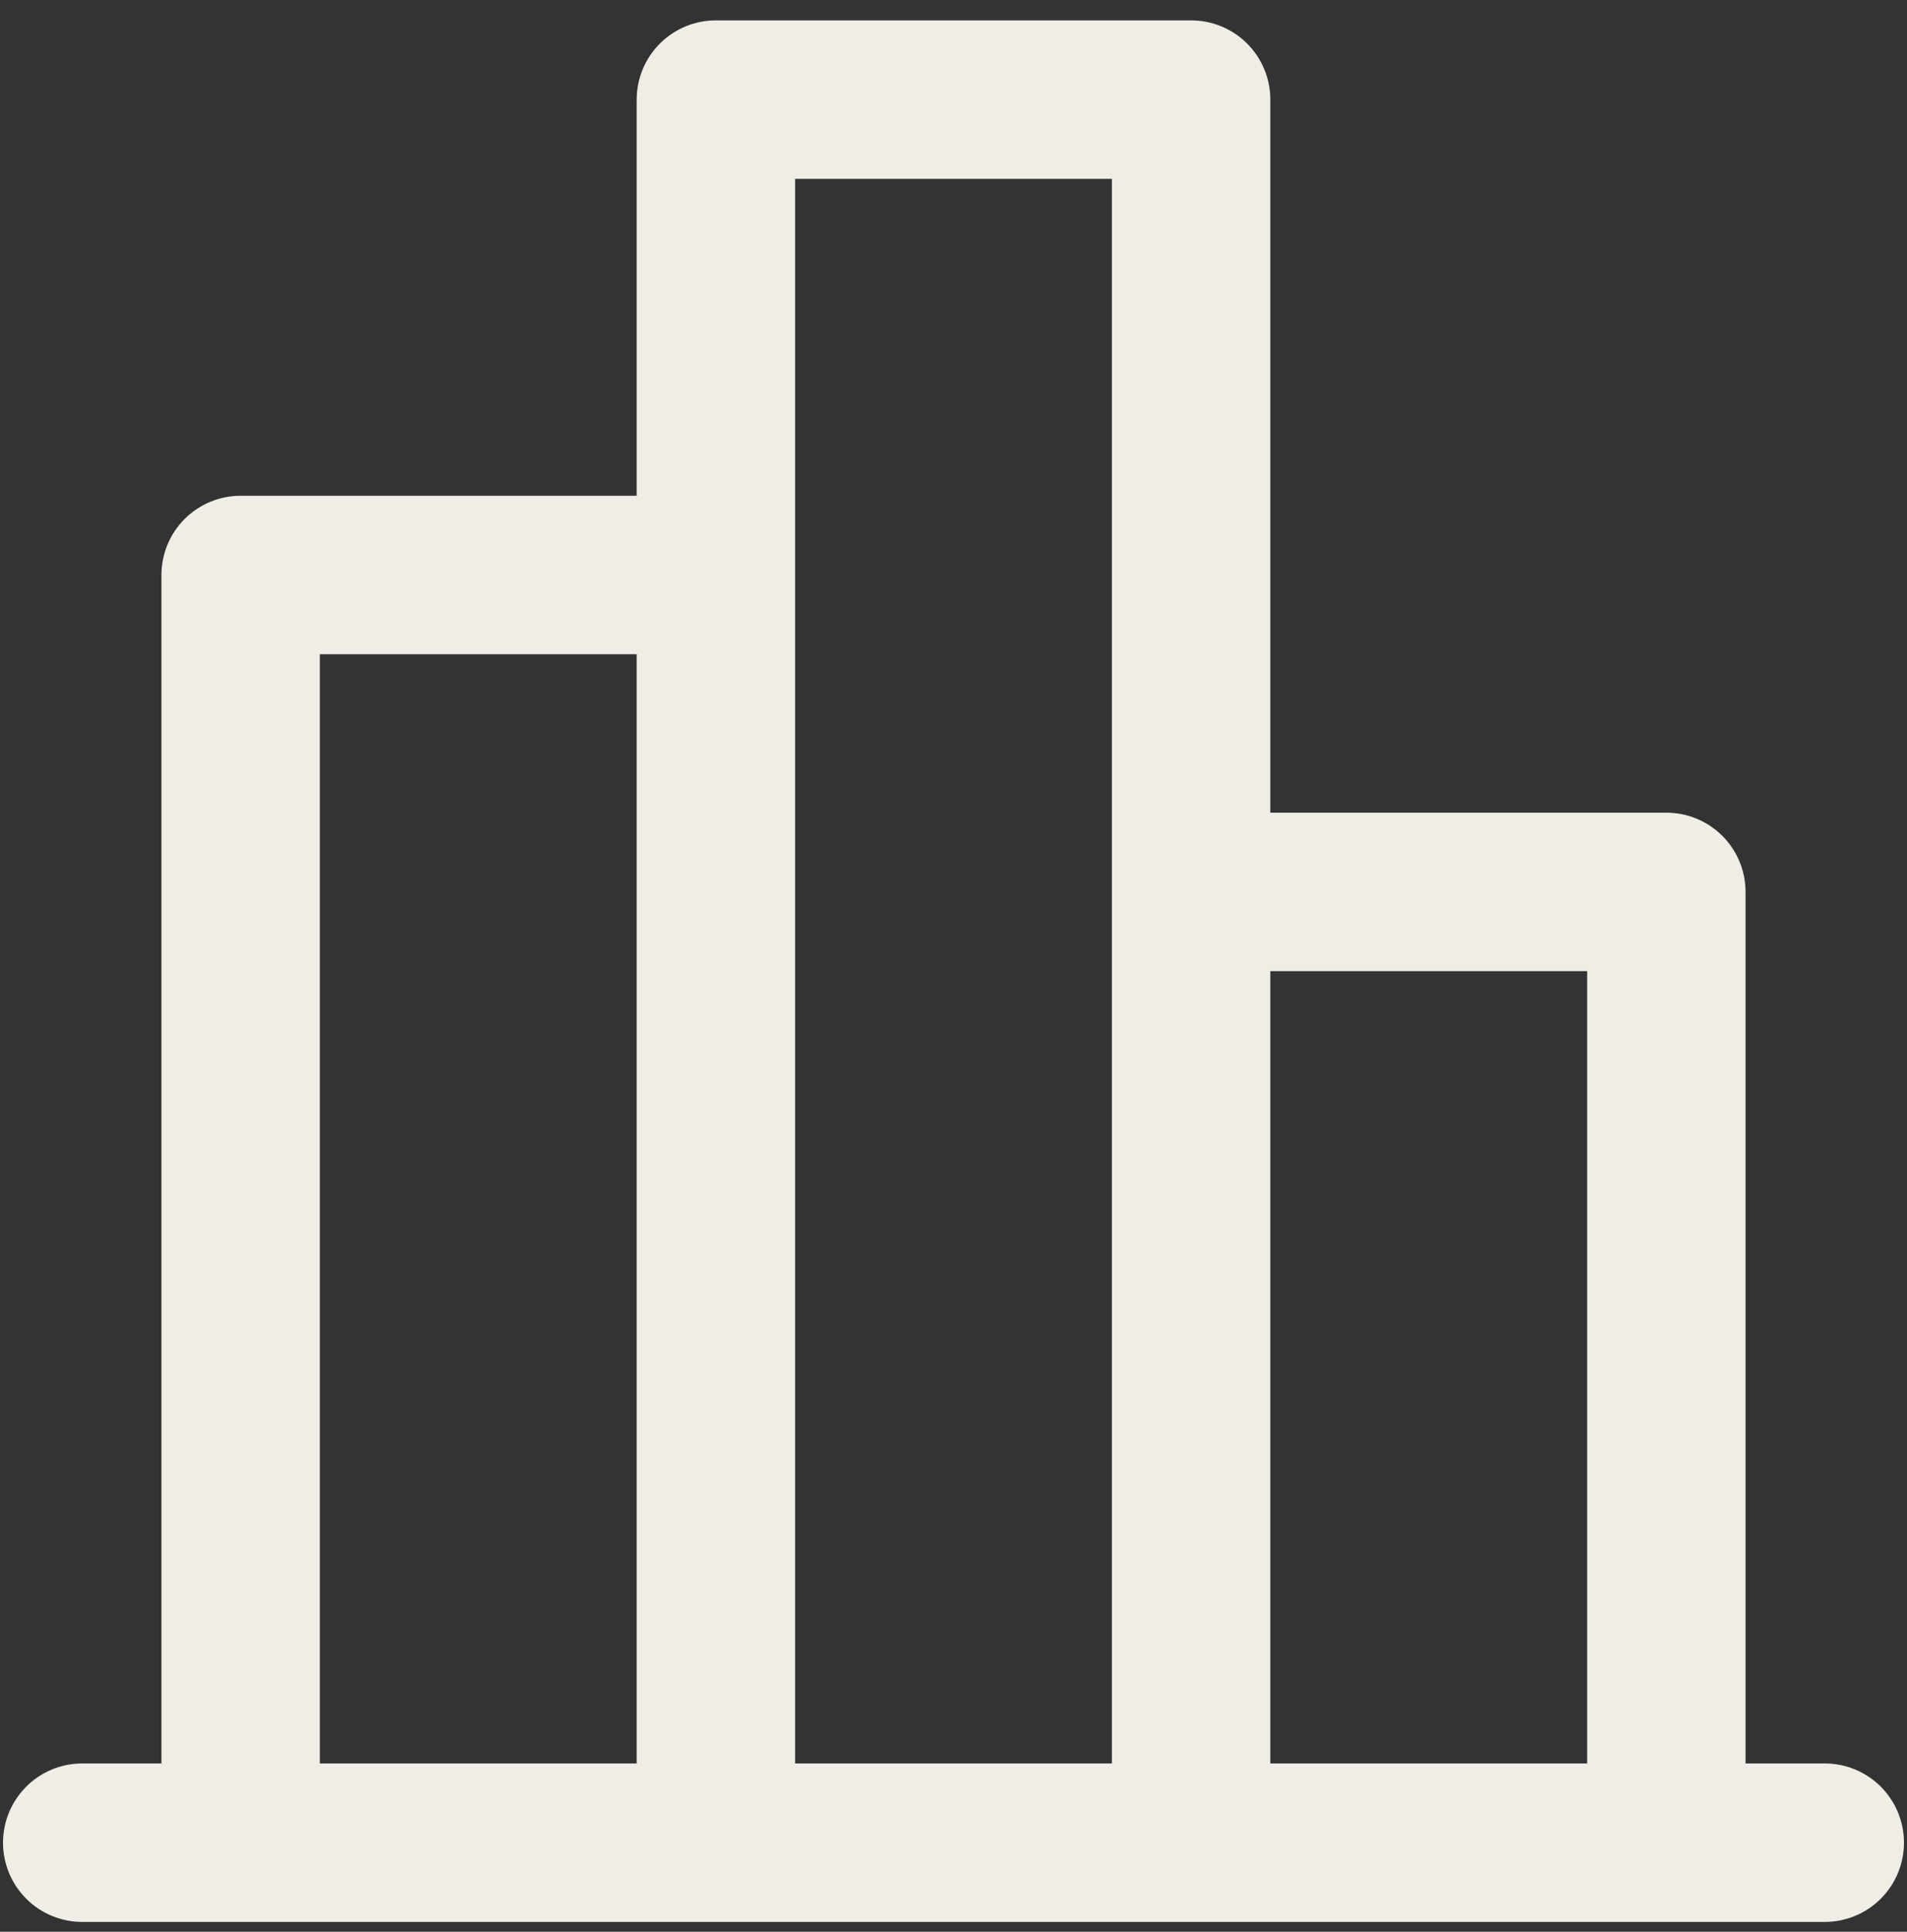 <svg width="79" height="80" viewBox="0 0 79 80" fill="none" xmlns="http://www.w3.org/2000/svg">
<rect x="0" y="0" width="79" height="80" fill="#333333" stroke="none"/>
<path d="M26.375 4.125L26.375 20.531L9.969 20.531C9.099 20.531 8.264 20.877 7.649 21.492C7.033 22.108 6.688 22.942 6.688 23.812L6.688 73.031L3.406 73.031C2.536 73.031 1.701 73.377 1.086 73.992C0.471 74.608 0.125 75.442 0.125 76.312C0.125 77.183 0.471 78.017 1.086 78.633C1.701 79.248 2.536 79.594 3.406 79.594L75.594 79.594C76.464 79.594 77.299 79.248 77.914 78.633C78.529 78.017 78.875 77.183 78.875 76.312C78.875 75.442 78.529 74.608 77.914 73.992C77.299 73.377 76.464 73.031 75.594 73.031L72.312 73.031L72.312 36.938C72.312 36.067 71.967 35.233 71.351 34.617C70.736 34.002 69.901 33.656 69.031 33.656L52.625 33.656L52.625 4.125C52.625 3.255 52.279 2.42 51.664 1.805C51.049 1.189 50.214 0.844 49.344 0.844L29.656 0.844C28.786 0.844 27.951 1.189 27.336 1.805C26.721 2.42 26.375 3.255 26.375 4.125ZM13.25 27.094L26.375 27.094L26.375 73.031L13.25 73.031L13.25 27.094ZM65.75 40.219L65.75 73.031L52.625 73.031L52.625 40.219L65.75 40.219ZM46.062 7.406L46.062 73.031L32.938 73.031L32.938 7.406L46.062 7.406Z" fill="#EFEDE5"/>
</svg>
